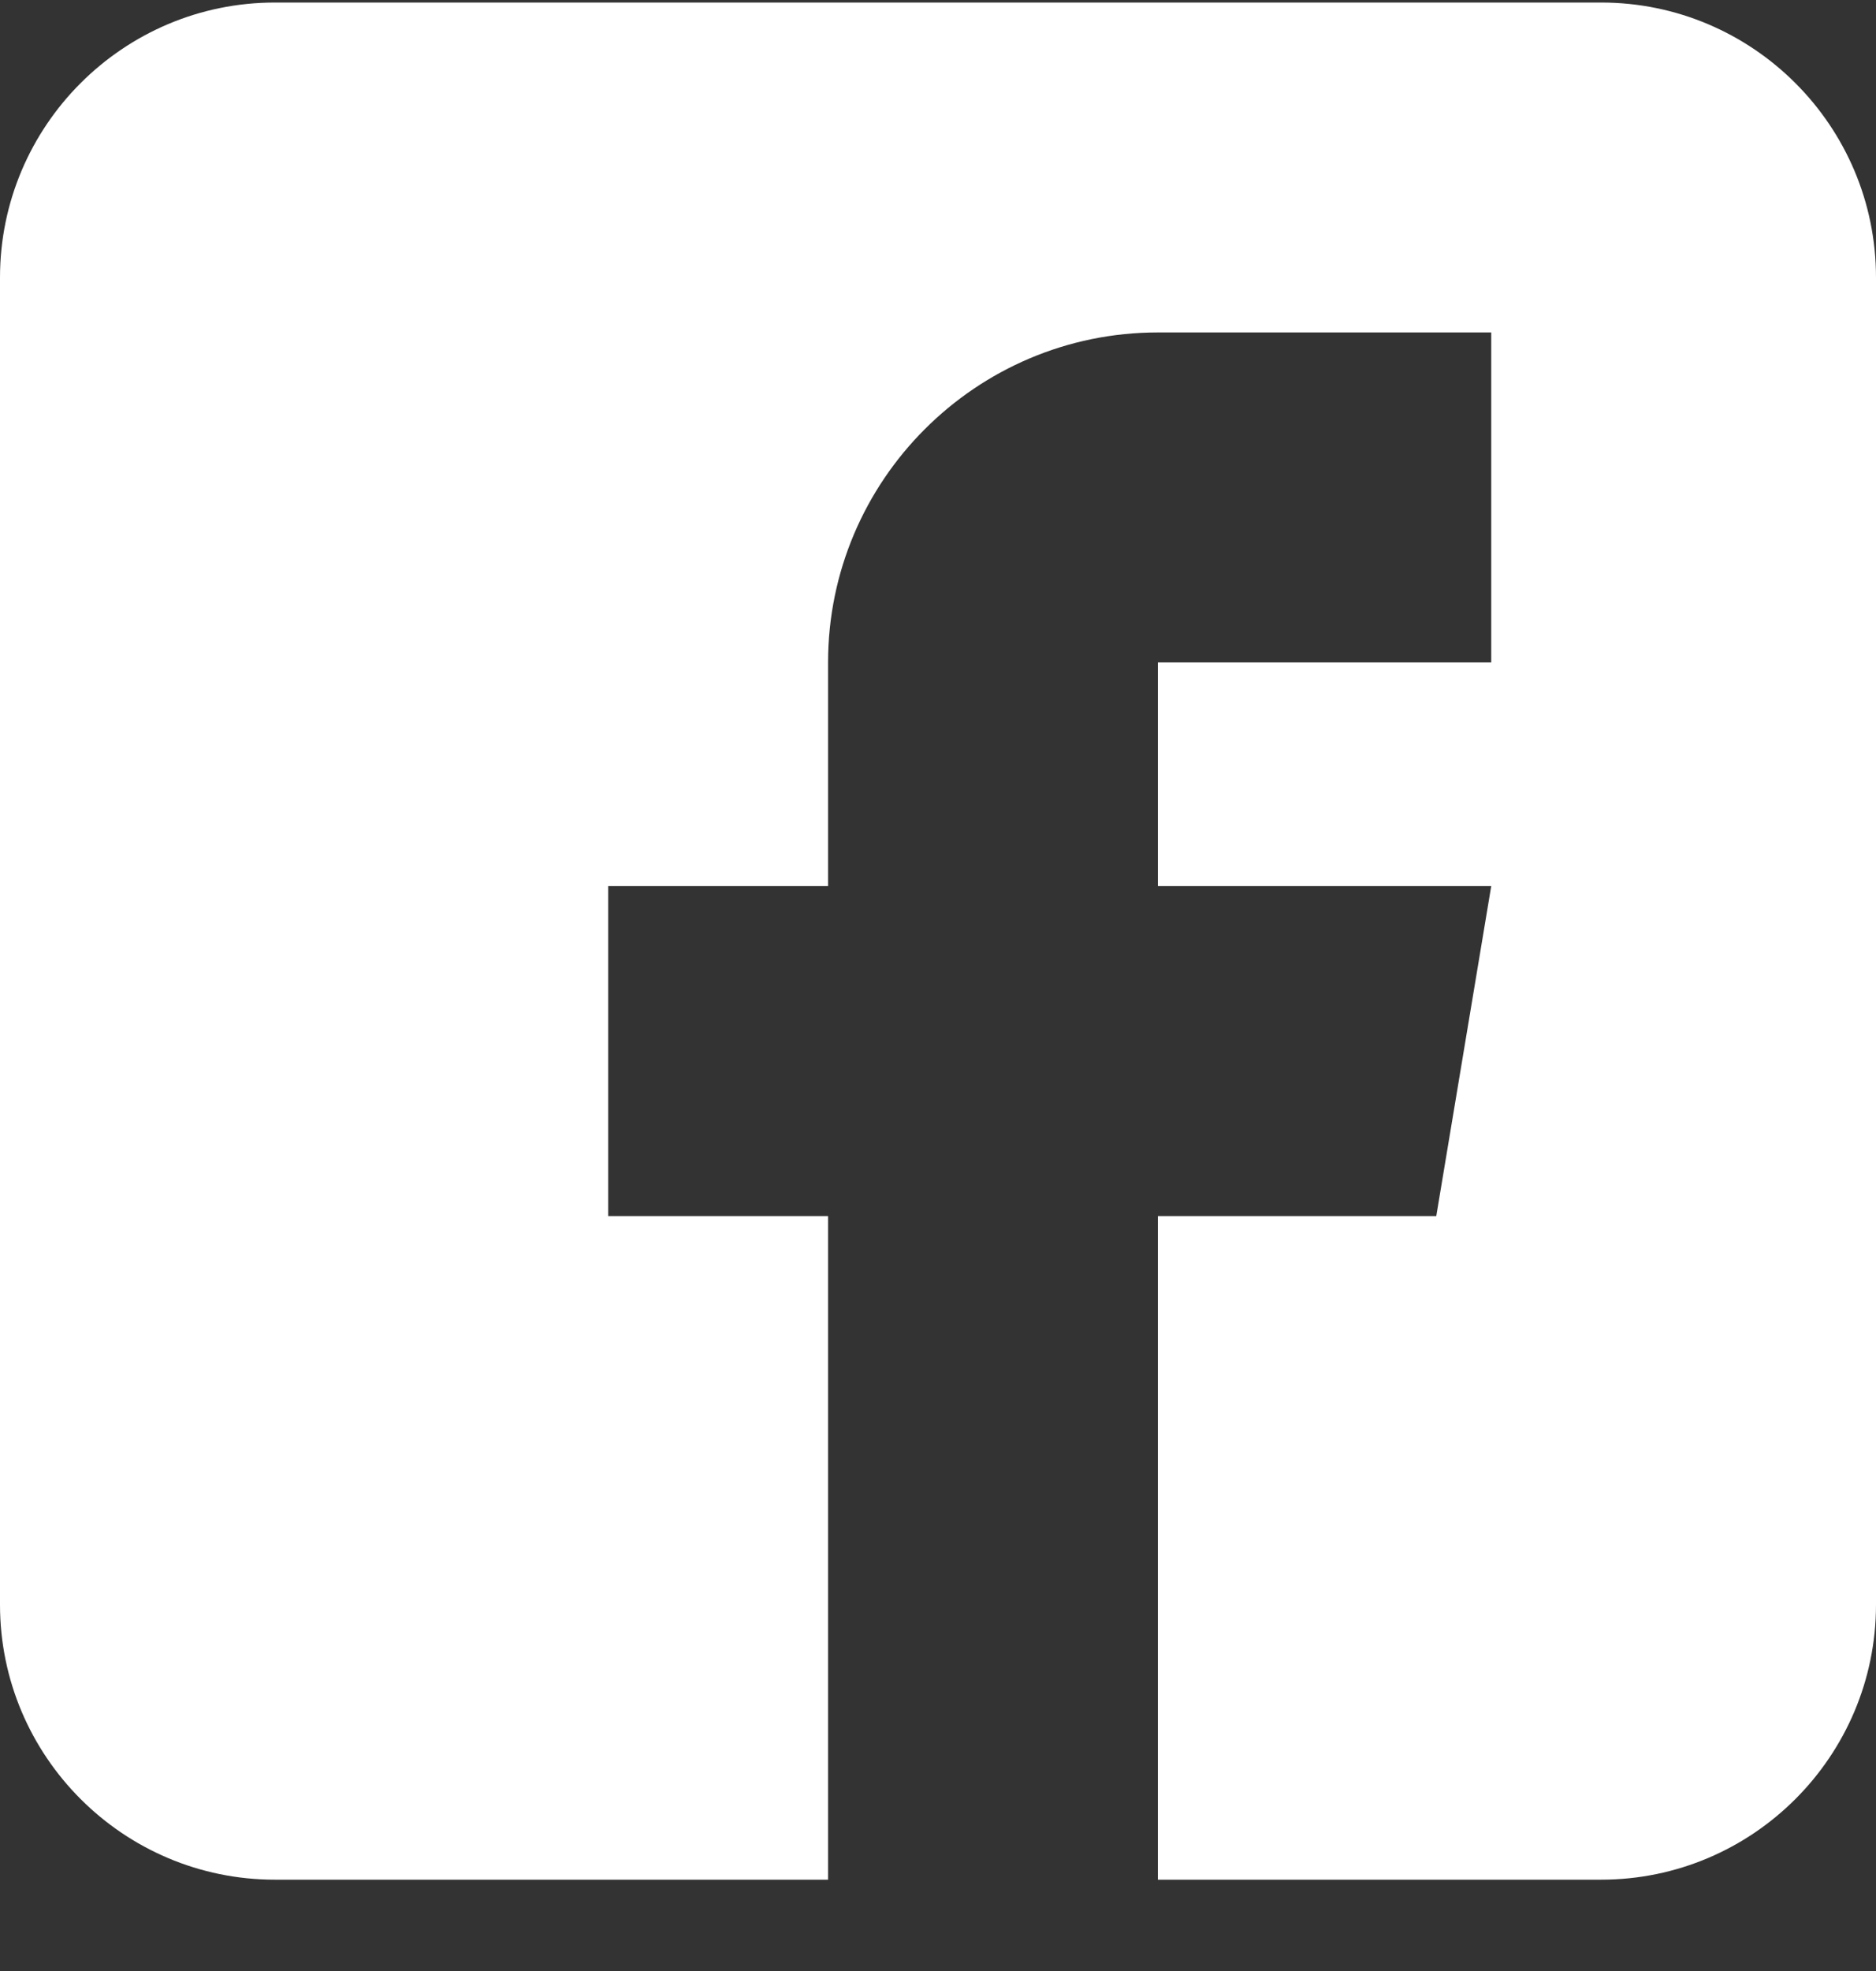 <svg width="20" height="21" viewBox="0 0 20 21" fill="none" xmlns="http://www.w3.org/2000/svg">
<rect x="0" y="0" width="20" height="21" fill="#333333" stroke="none"/>
<path d="M17.07 0.027H2.93C1.314 0.027 0 1.341 0 2.957V17.097C0 18.712 1.314 20.027 2.93 20.027H8.828V12.957H6.484V9.441H8.828V7.058C8.828 5.119 10.405 3.542 12.344 3.542H15.898V7.058H12.344V9.441H15.898L15.312 12.957H12.344V20.027H17.07C18.686 20.027 20 18.712 20 17.097V2.957C20 1.341 18.686 0.027 17.07 0.027Z" fill="white"/>
</svg>
